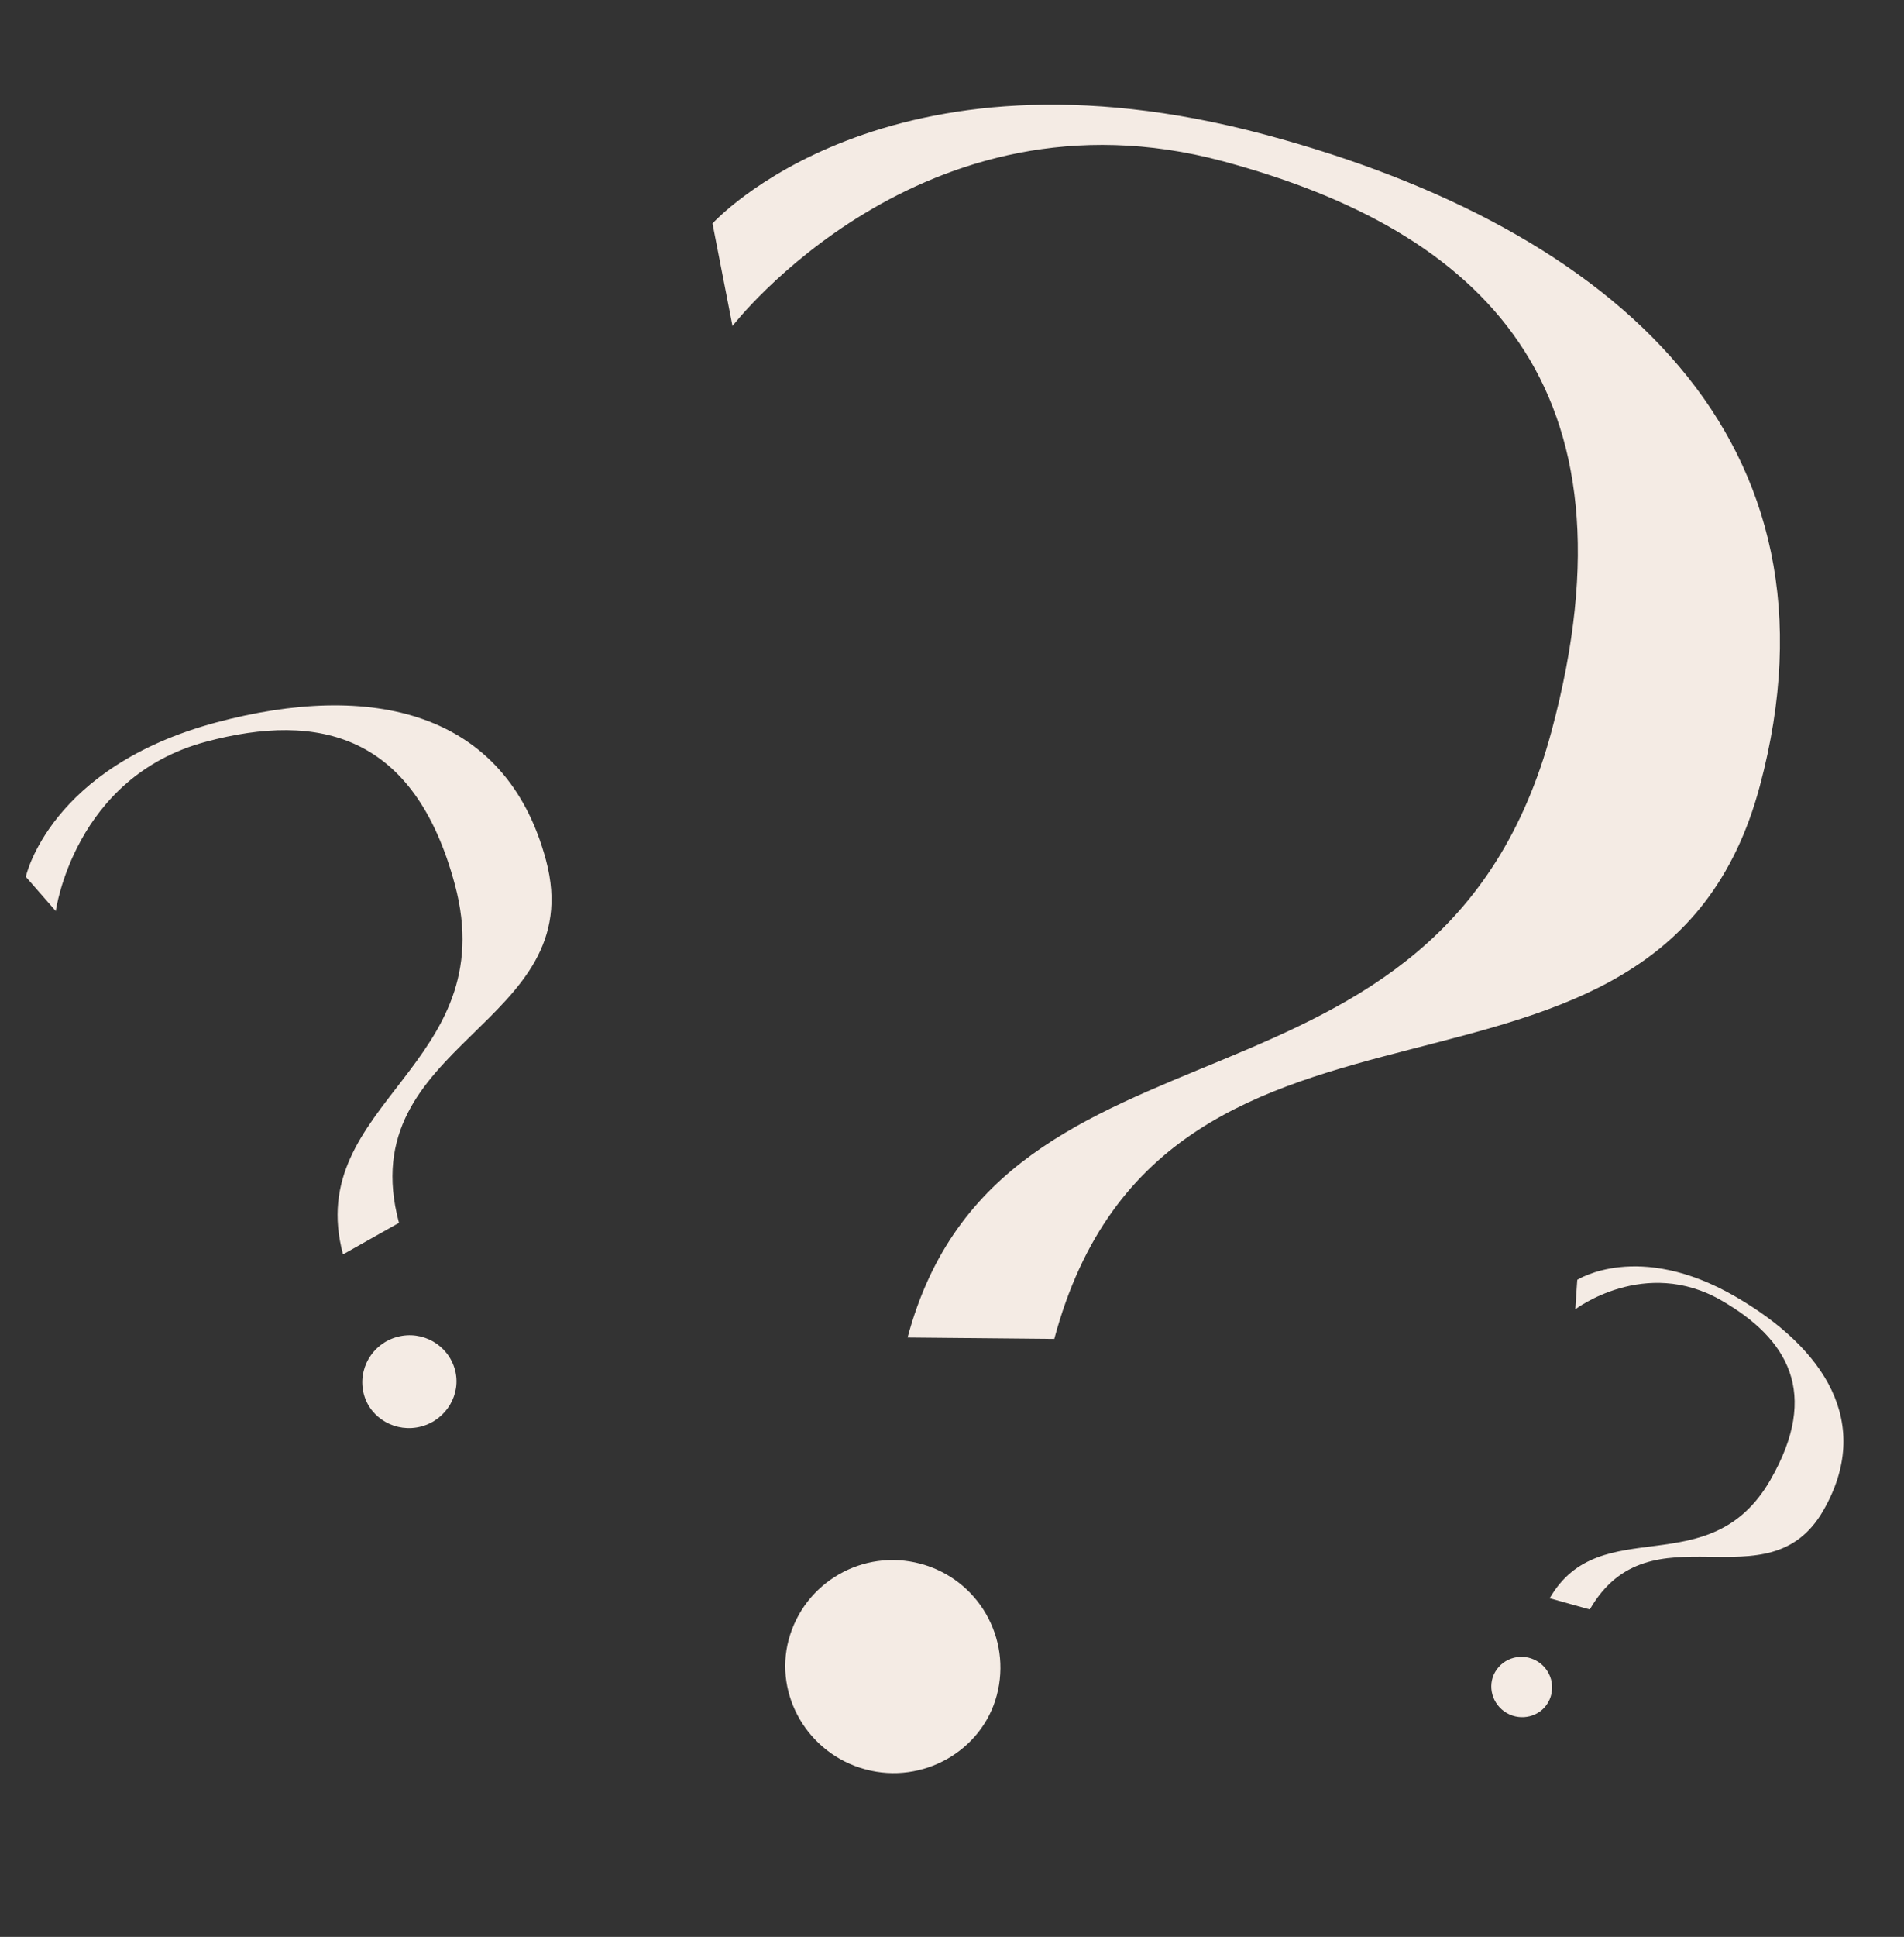<?xml version="1.0" encoding="UTF-8"?> <svg xmlns="http://www.w3.org/2000/svg" width="179" height="182" viewBox="0 0 179 182" fill="none"><rect x="0" y="0" width="179" height="182" fill="#333333" stroke="none"/><path d="M81.364 166.258C75.954 164.808 72.754 159.274 74.145 154.08C75.593 148.678 81.132 145.486 86.542 146.935C91.952 148.385 95.153 153.919 93.705 159.321C92.313 164.515 86.775 167.708 81.364 166.258ZM118.953 12.656C152.039 21.521 174.126 41.469 165.441 73.881C155.866 109.617 109.582 86.749 99.116 125.809L85.324 125.677C94.065 93.057 135.415 107.7 145.881 68.64C154.566 36.228 139.287 21.668 114.941 15.144C86.642 7.561 68.863 30.633 68.863 30.633L66.984 21C66.984 21 83.163 3.066 118.953 12.656Z" fill="#F4EBE4"></path><path d="M39.609 134.037C37.239 134.672 34.816 133.284 34.21 131.02C33.579 128.666 34.983 126.252 37.353 125.618C39.722 124.983 42.145 126.371 42.776 128.725C43.382 130.988 41.978 133.402 39.609 134.037ZM20.321 67.887C34.81 64.005 47.547 66.705 51.331 80.828C55.504 96.399 32.949 97.882 37.509 114.902L32.248 117.865C28.439 103.651 47.326 100.143 42.765 83.123C38.981 69 30.004 66.845 19.342 69.702C6.949 73.022 5.243 85.609 5.243 85.609L2.426 82.385C2.426 82.385 4.647 72.087 20.321 67.887Z" fill="#F4EBE4"></path><path d="M141.652 160.962C140.276 160.167 139.802 158.421 140.561 157.106C141.351 155.739 143.1 155.276 144.476 156.071C145.853 156.866 146.327 158.612 145.537 159.979C144.778 161.294 143.029 161.757 141.652 160.962ZM163.124 121.816C171.542 126.676 176.14 133.749 171.403 141.954C166.18 151 155.166 141.345 149.458 151.233L145.69 150.179C150.457 141.922 160.718 148.968 166.427 139.08C171.164 130.876 168.038 125.775 161.844 122.199C154.644 118.042 148.096 123.027 148.096 123.027L148.282 120.259C148.282 120.259 154.018 116.559 163.124 121.816Z" fill="#F4EBE4"></path></svg> 